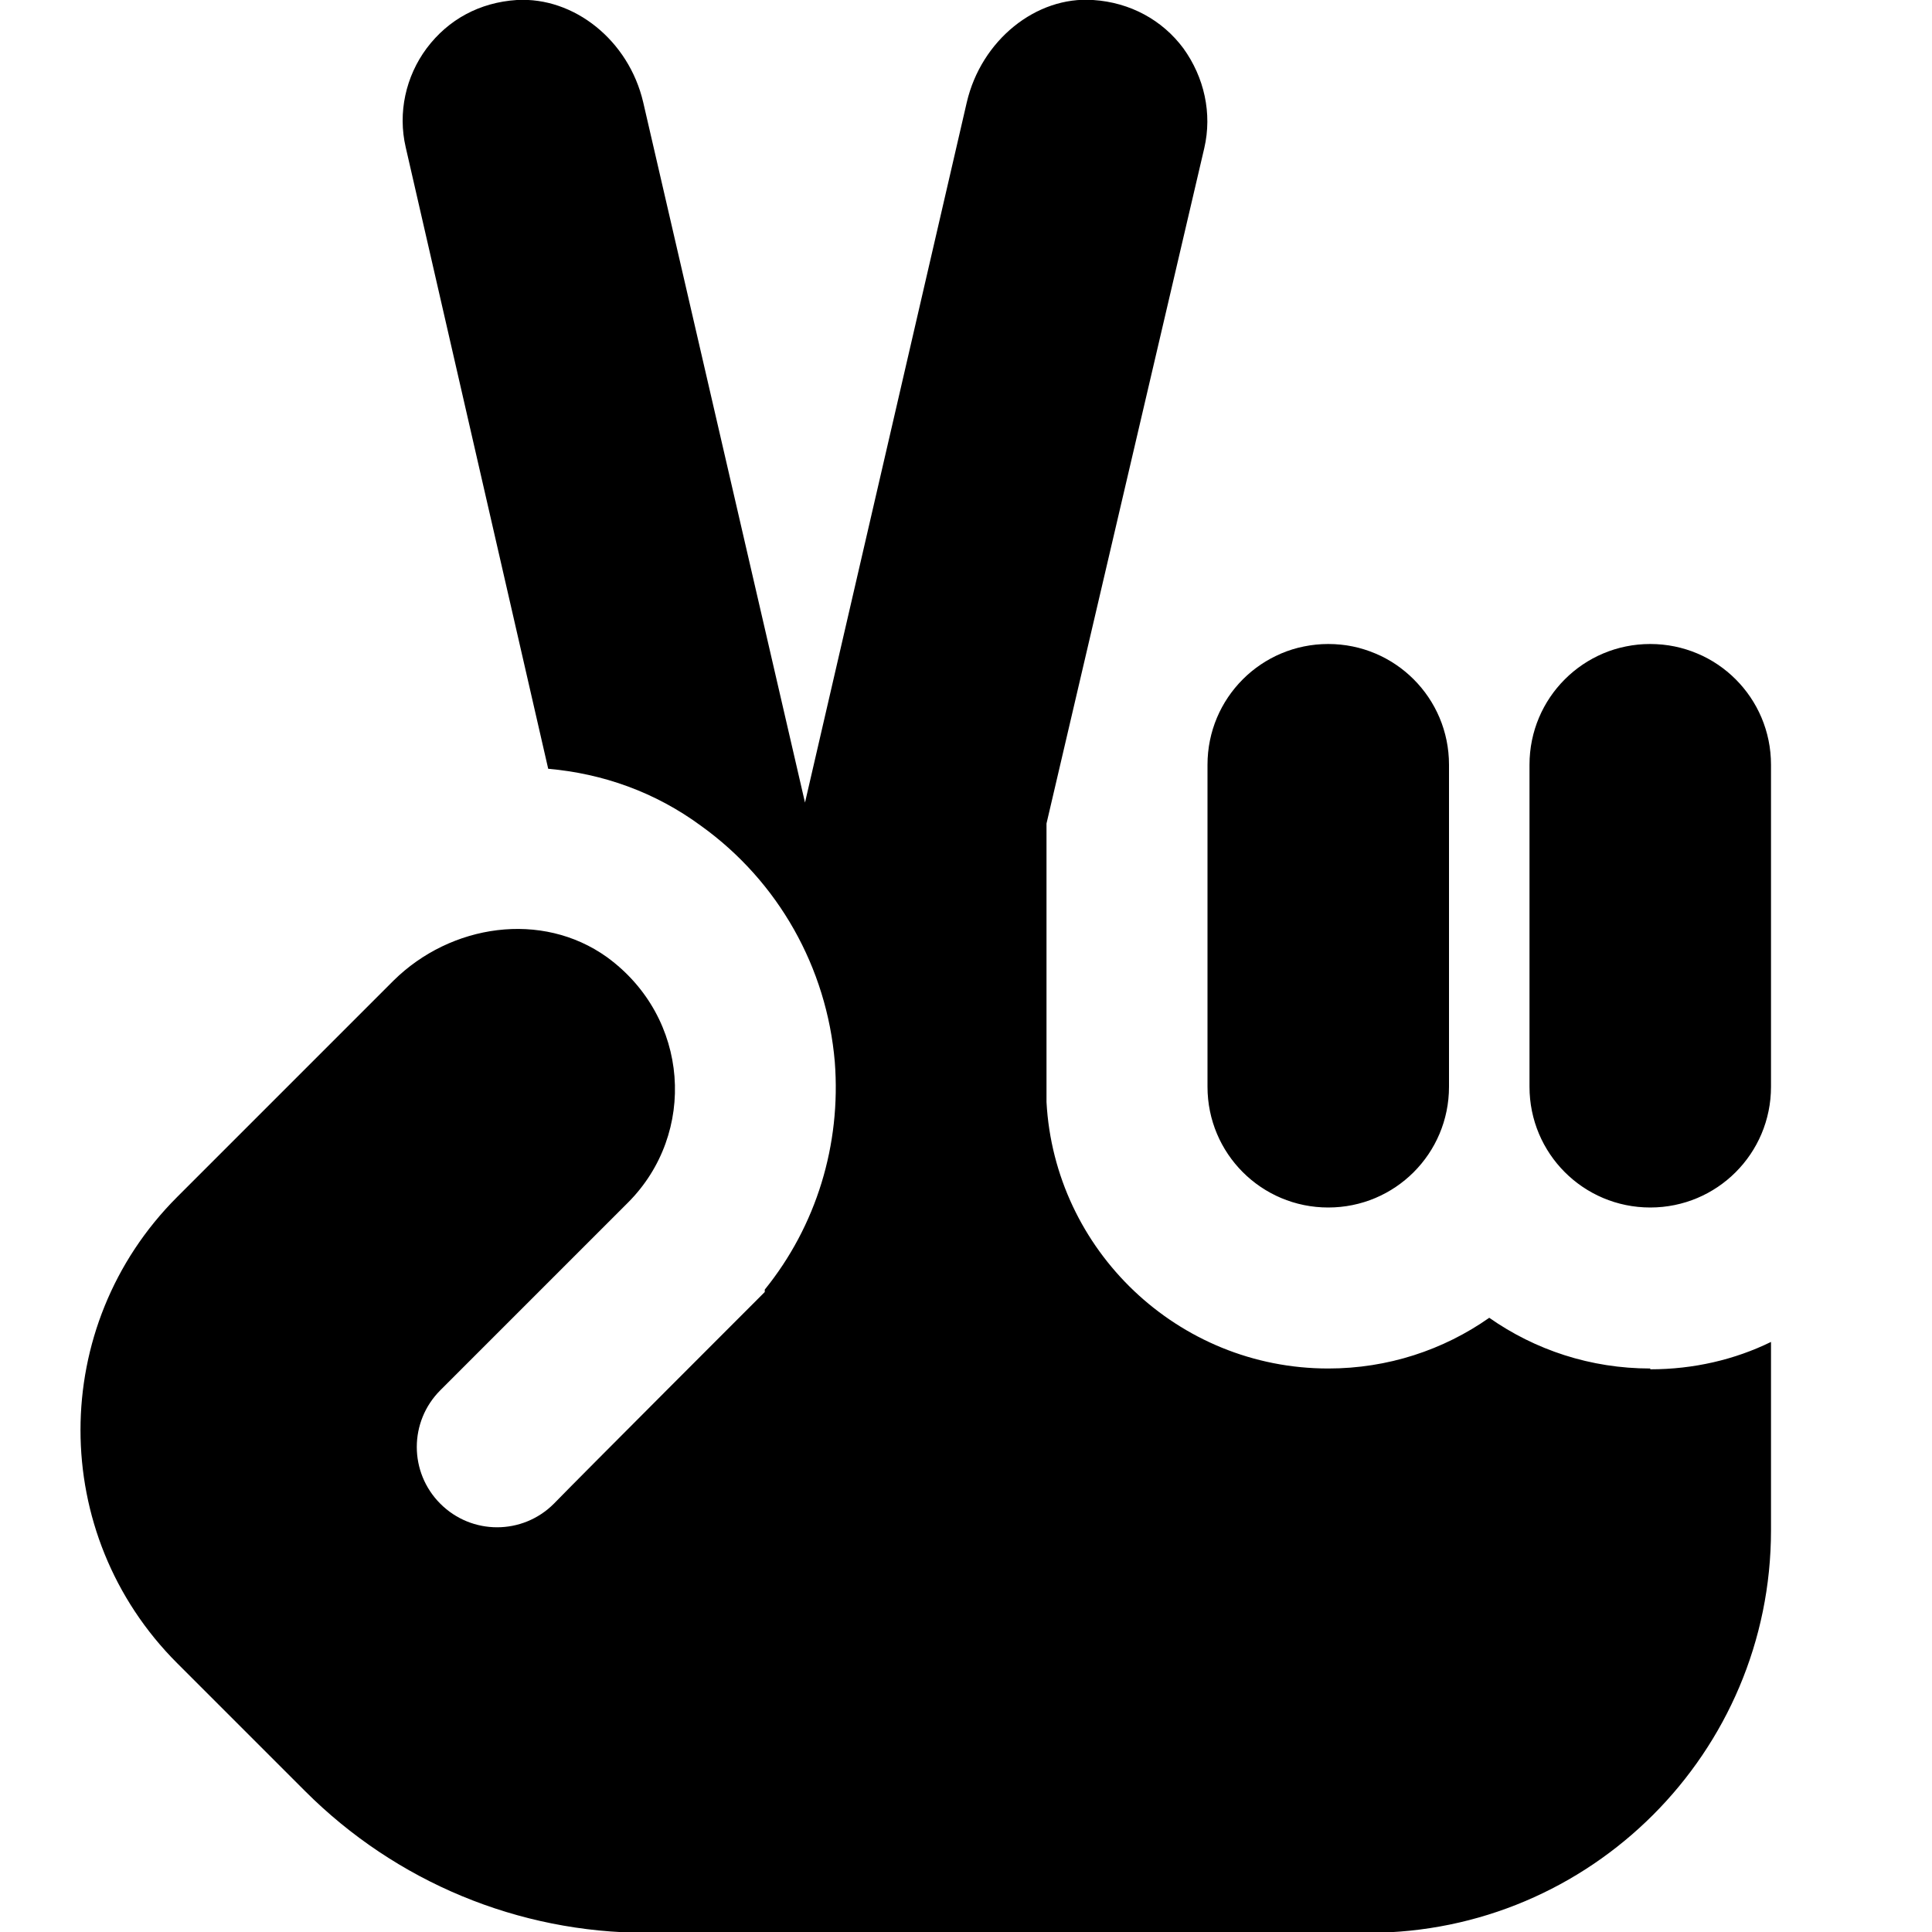 <?xml version="1.0" encoding="UTF-8"?>
<svg xmlns="http://www.w3.org/2000/svg" id="Layer_1" data-name="Layer 1" viewBox="0 0 24 24" width="512" height="512"><path d="M20.5,15h0c-.83,0-1.5-.67-1.5-1.5v-4c0-.83,.67-1.5,1.5-1.5h0c.83,0,1.5,.67,1.5,1.5v4c0,.83-.67,1.5-1.5,1.5Zm-2.5-1.5v-4c0-.83-.67-1.5-1.5-1.5h0c-.83,0-1.5,.67-1.5,1.5v4c0,.83,.67,1.5,1.5,1.5h0c.83,0,1.5-.67,1.5-1.5Zm2.5,3.5c-.74,0-1.43-.23-2-.63-.57,.4-1.26,.63-2,.63-1.87,0-3.4-1.47-3.5-3.31,0,0,0,0,0,0v-3.46L14.96,1.84c.1-.43,0-.88-.26-1.24C14.44,.25,14.04,.03,13.58,0c-.71-.05-1.39,.5-1.57,1.27l-2.01,8.7L7.99,1.27C7.81,.5,7.13-.04,6.42,0c-.46,.03-.85,.24-1.12,.6-.26,.35-.36,.8-.26,1.23l1.77,7.72c.68,.06,1.33,.29,1.9,.71,.96,.69,1.56,1.76,1.66,2.93,.08,1.03-.23,2.04-.87,2.83v.03c-.07,.07-2.28,2.28-2.62,2.63-.39,.39-1.02,.39-1.41,0-.39-.39-.39-1.02,0-1.41l2.33-2.33h0s0,0,0,0c.86-.86,.77-2.3-.26-3.05-.81-.58-1.94-.41-2.65,.29l-2.69,2.69c-1.6,1.6-1.6,4.19,0,5.79l1.59,1.59c1.13,1.13,2.65,1.76,4.24,1.76h8.97c2.76,0,5-2.24,5-5v-2.34c-.45,.22-.96,.34-1.5,.34Z"/></svg>
